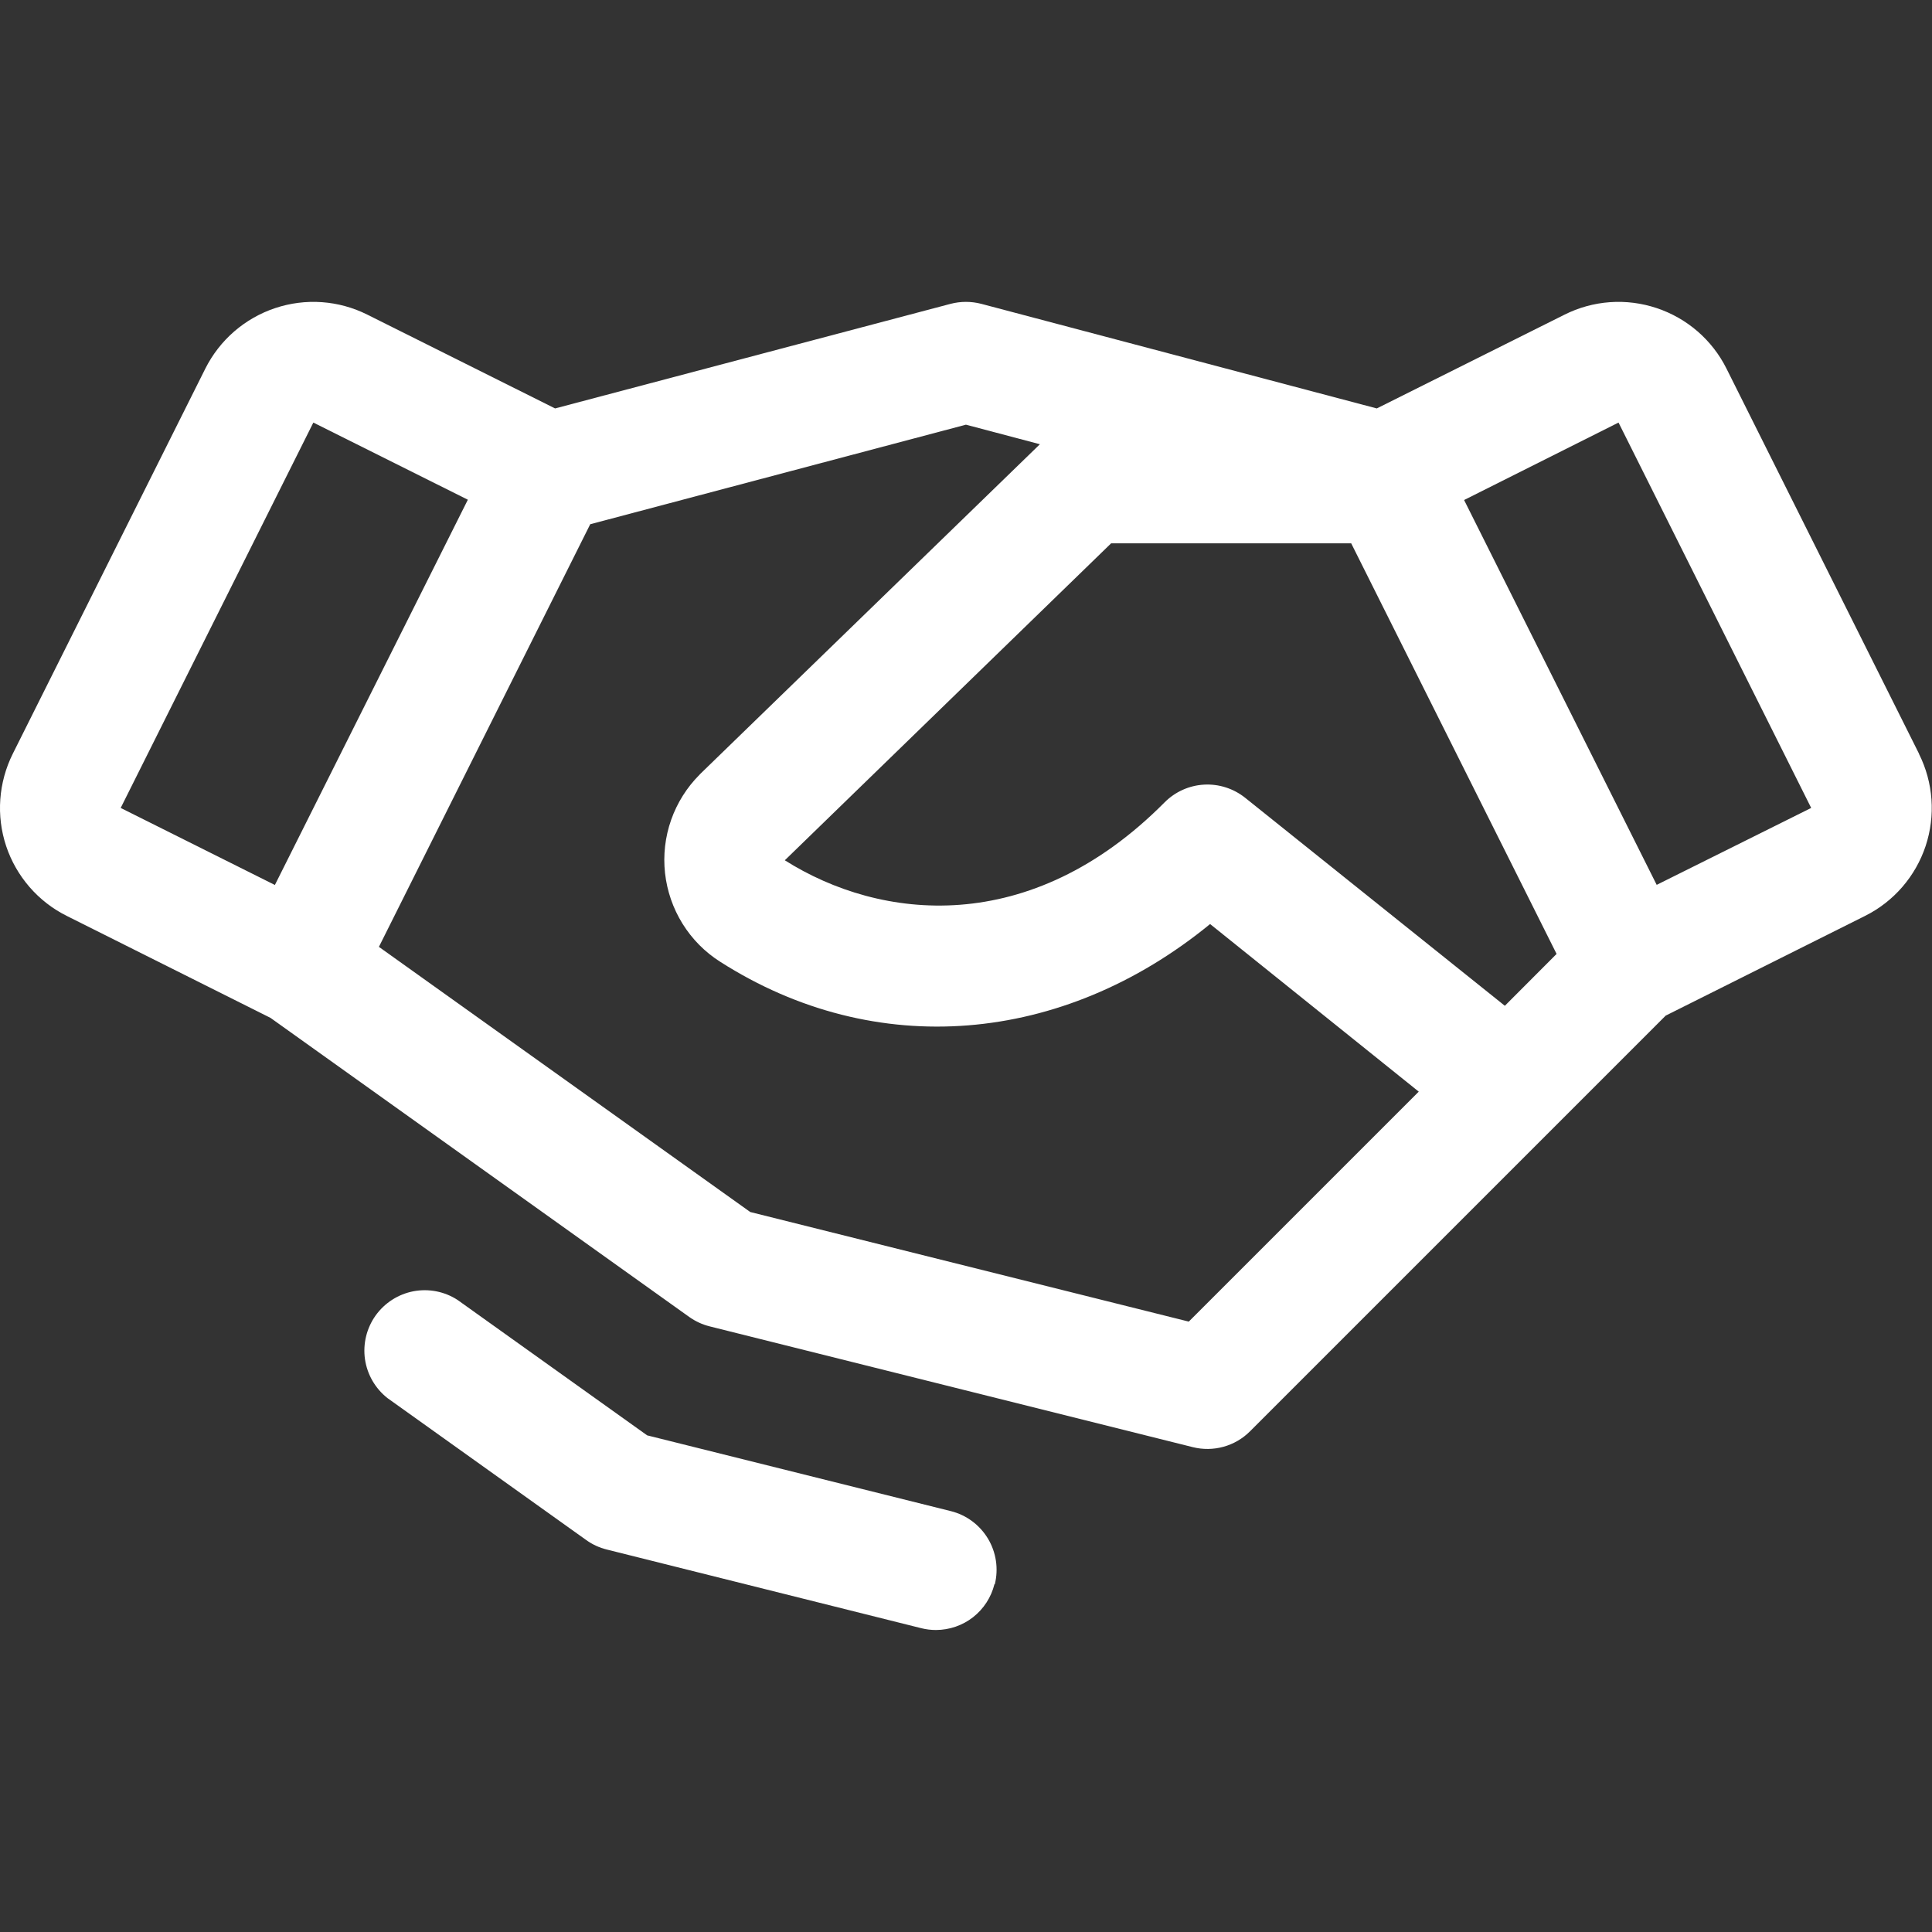 <svg width="32" height="32" viewBox="0 0 32 32" fill="none" xmlns="http://www.w3.org/2000/svg">
<rect x="0" y="0" width="32" height="32" fill="#333333" stroke="none"/>
<path d="M31.787 12.488L28.596 6.105C28.479 5.87 28.316 5.661 28.118 5.489C27.919 5.317 27.689 5.186 27.44 5.103C27.191 5.02 26.927 4.986 26.665 5.005C26.403 5.024 26.148 5.094 25.913 5.212L22.804 6.765L16.255 5.033C16.087 4.989 15.911 4.989 15.743 5.033L9.194 6.765L6.085 5.212C5.85 5.094 5.595 5.024 5.333 5.005C5.071 4.986 4.807 5.02 4.558 5.103C4.309 5.186 4.079 5.317 3.88 5.489C3.682 5.661 3.519 5.87 3.401 6.105L0.211 12.486C0.094 12.721 0.024 12.977 0.005 13.239C-0.014 13.501 0.019 13.764 0.102 14.014C0.185 14.263 0.317 14.493 0.489 14.692C0.661 14.89 0.87 15.053 1.105 15.17L4.48 16.859L11.416 21.813C11.519 21.886 11.634 21.939 11.755 21.969L19.755 23.969C19.923 24.011 20.098 24.009 20.265 23.963C20.431 23.917 20.583 23.829 20.705 23.706L27.589 16.822L30.892 15.17C31.366 14.933 31.726 14.517 31.894 14.014C32.061 13.511 32.022 12.962 31.785 12.488H31.787ZM24.925 16.659L20.624 13.214C20.431 13.06 20.188 12.982 19.942 12.996C19.695 13.01 19.463 13.115 19.289 13.29C17.063 15.533 14.582 15.249 12.999 14.249L18.404 8.999H22.38L25.782 15.8L24.925 16.659ZM5.19 6.999L7.749 8.277L4.553 14.658L1.999 13.382L5.19 6.999ZM19.69 21.89L12.427 20.075L6.276 15.683L9.776 8.683L15.999 7.034L17.224 7.358L11.599 12.818L11.589 12.829C11.377 13.041 11.216 13.297 11.116 13.58C11.017 13.862 10.982 14.164 11.015 14.461C11.048 14.759 11.147 15.045 11.305 15.3C11.463 15.554 11.676 15.77 11.929 15.93C14.499 17.572 17.6 17.305 20.043 15.305L23.499 18.081L19.69 21.89ZM27.44 14.656L24.25 8.282L26.808 6.999L29.999 13.382L27.44 14.656ZM16.471 26.24C16.417 26.456 16.293 26.648 16.117 26.786C15.942 26.923 15.726 26.997 15.503 26.998C15.421 26.998 15.339 26.988 15.259 26.968L10.05 25.665C9.928 25.635 9.813 25.582 9.711 25.509L6.418 23.157C6.215 22.997 6.082 22.767 6.045 22.512C6.009 22.257 6.072 21.998 6.222 21.788C6.372 21.579 6.597 21.435 6.85 21.387C7.103 21.34 7.364 21.391 7.58 21.532L10.719 23.774L15.749 25.029C16.006 25.093 16.227 25.257 16.364 25.485C16.5 25.712 16.541 25.984 16.477 26.241L16.471 26.24Z" fill="white"/>
</svg>
